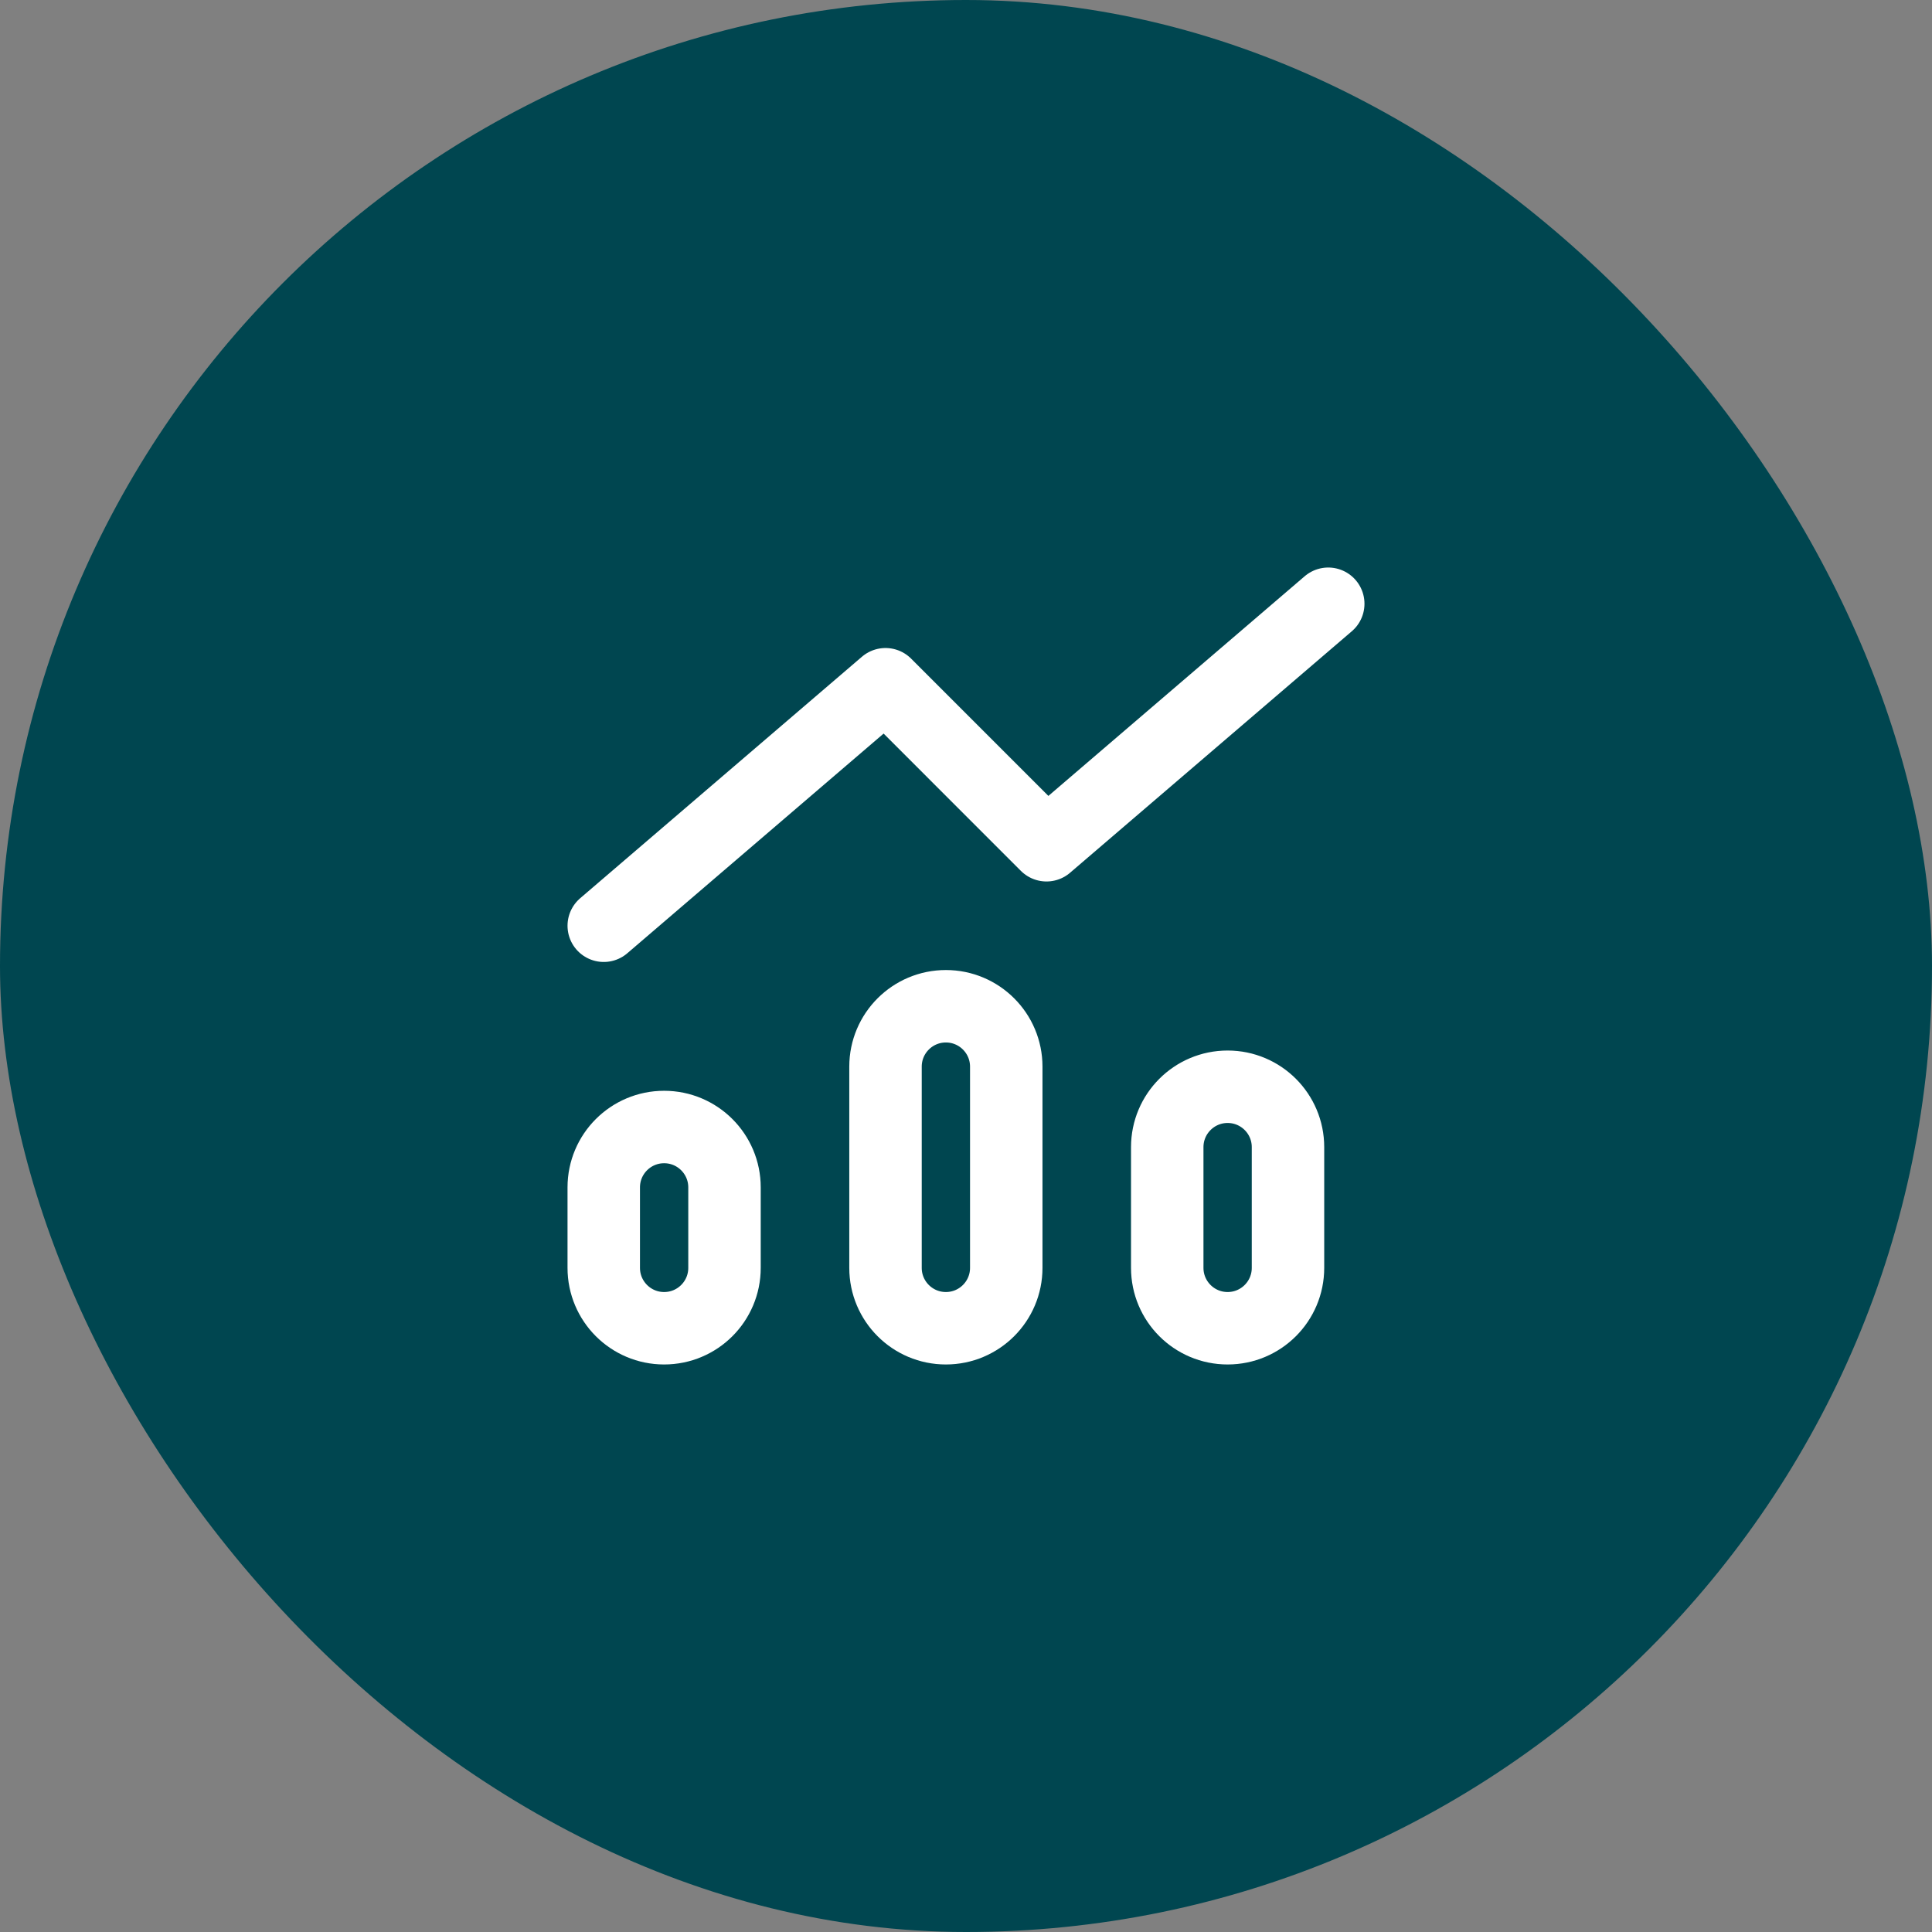 <svg width="80" height="80" viewBox="0 0 80 80" fill="none" xmlns="http://www.w3.org/2000/svg">
<rect x="0" y="0" width="80" height="80" fill="#808080" stroke="none"/>
<rect width="80" height="80" rx="40" fill="#004650"/>
<path d="M55 25L43.333 35L36.667 28.333L25 38.333M27.5 55C26.119 55 25 53.881 25 52.5V49.167C25 47.786 26.119 46.667 27.5 46.667C28.881 46.667 30 47.786 30 49.167V52.5C30 53.881 28.881 55 27.5 55ZM39.167 55C37.786 55 36.667 53.881 36.667 52.5V44.167C36.667 42.786 37.786 41.667 39.167 41.667C40.547 41.667 41.667 42.786 41.667 44.167V52.5C41.667 53.881 40.547 55 39.167 55ZM50.833 55C49.453 55 48.333 53.881 48.333 52.5V47.5C48.333 46.119 49.453 45 50.833 45C52.214 45 53.333 46.119 53.333 47.5V52.5C53.333 53.881 52.214 55 50.833 55Z" stroke="white" stroke-width="3" stroke-linecap="round" stroke-linejoin="round"/>
</svg>
